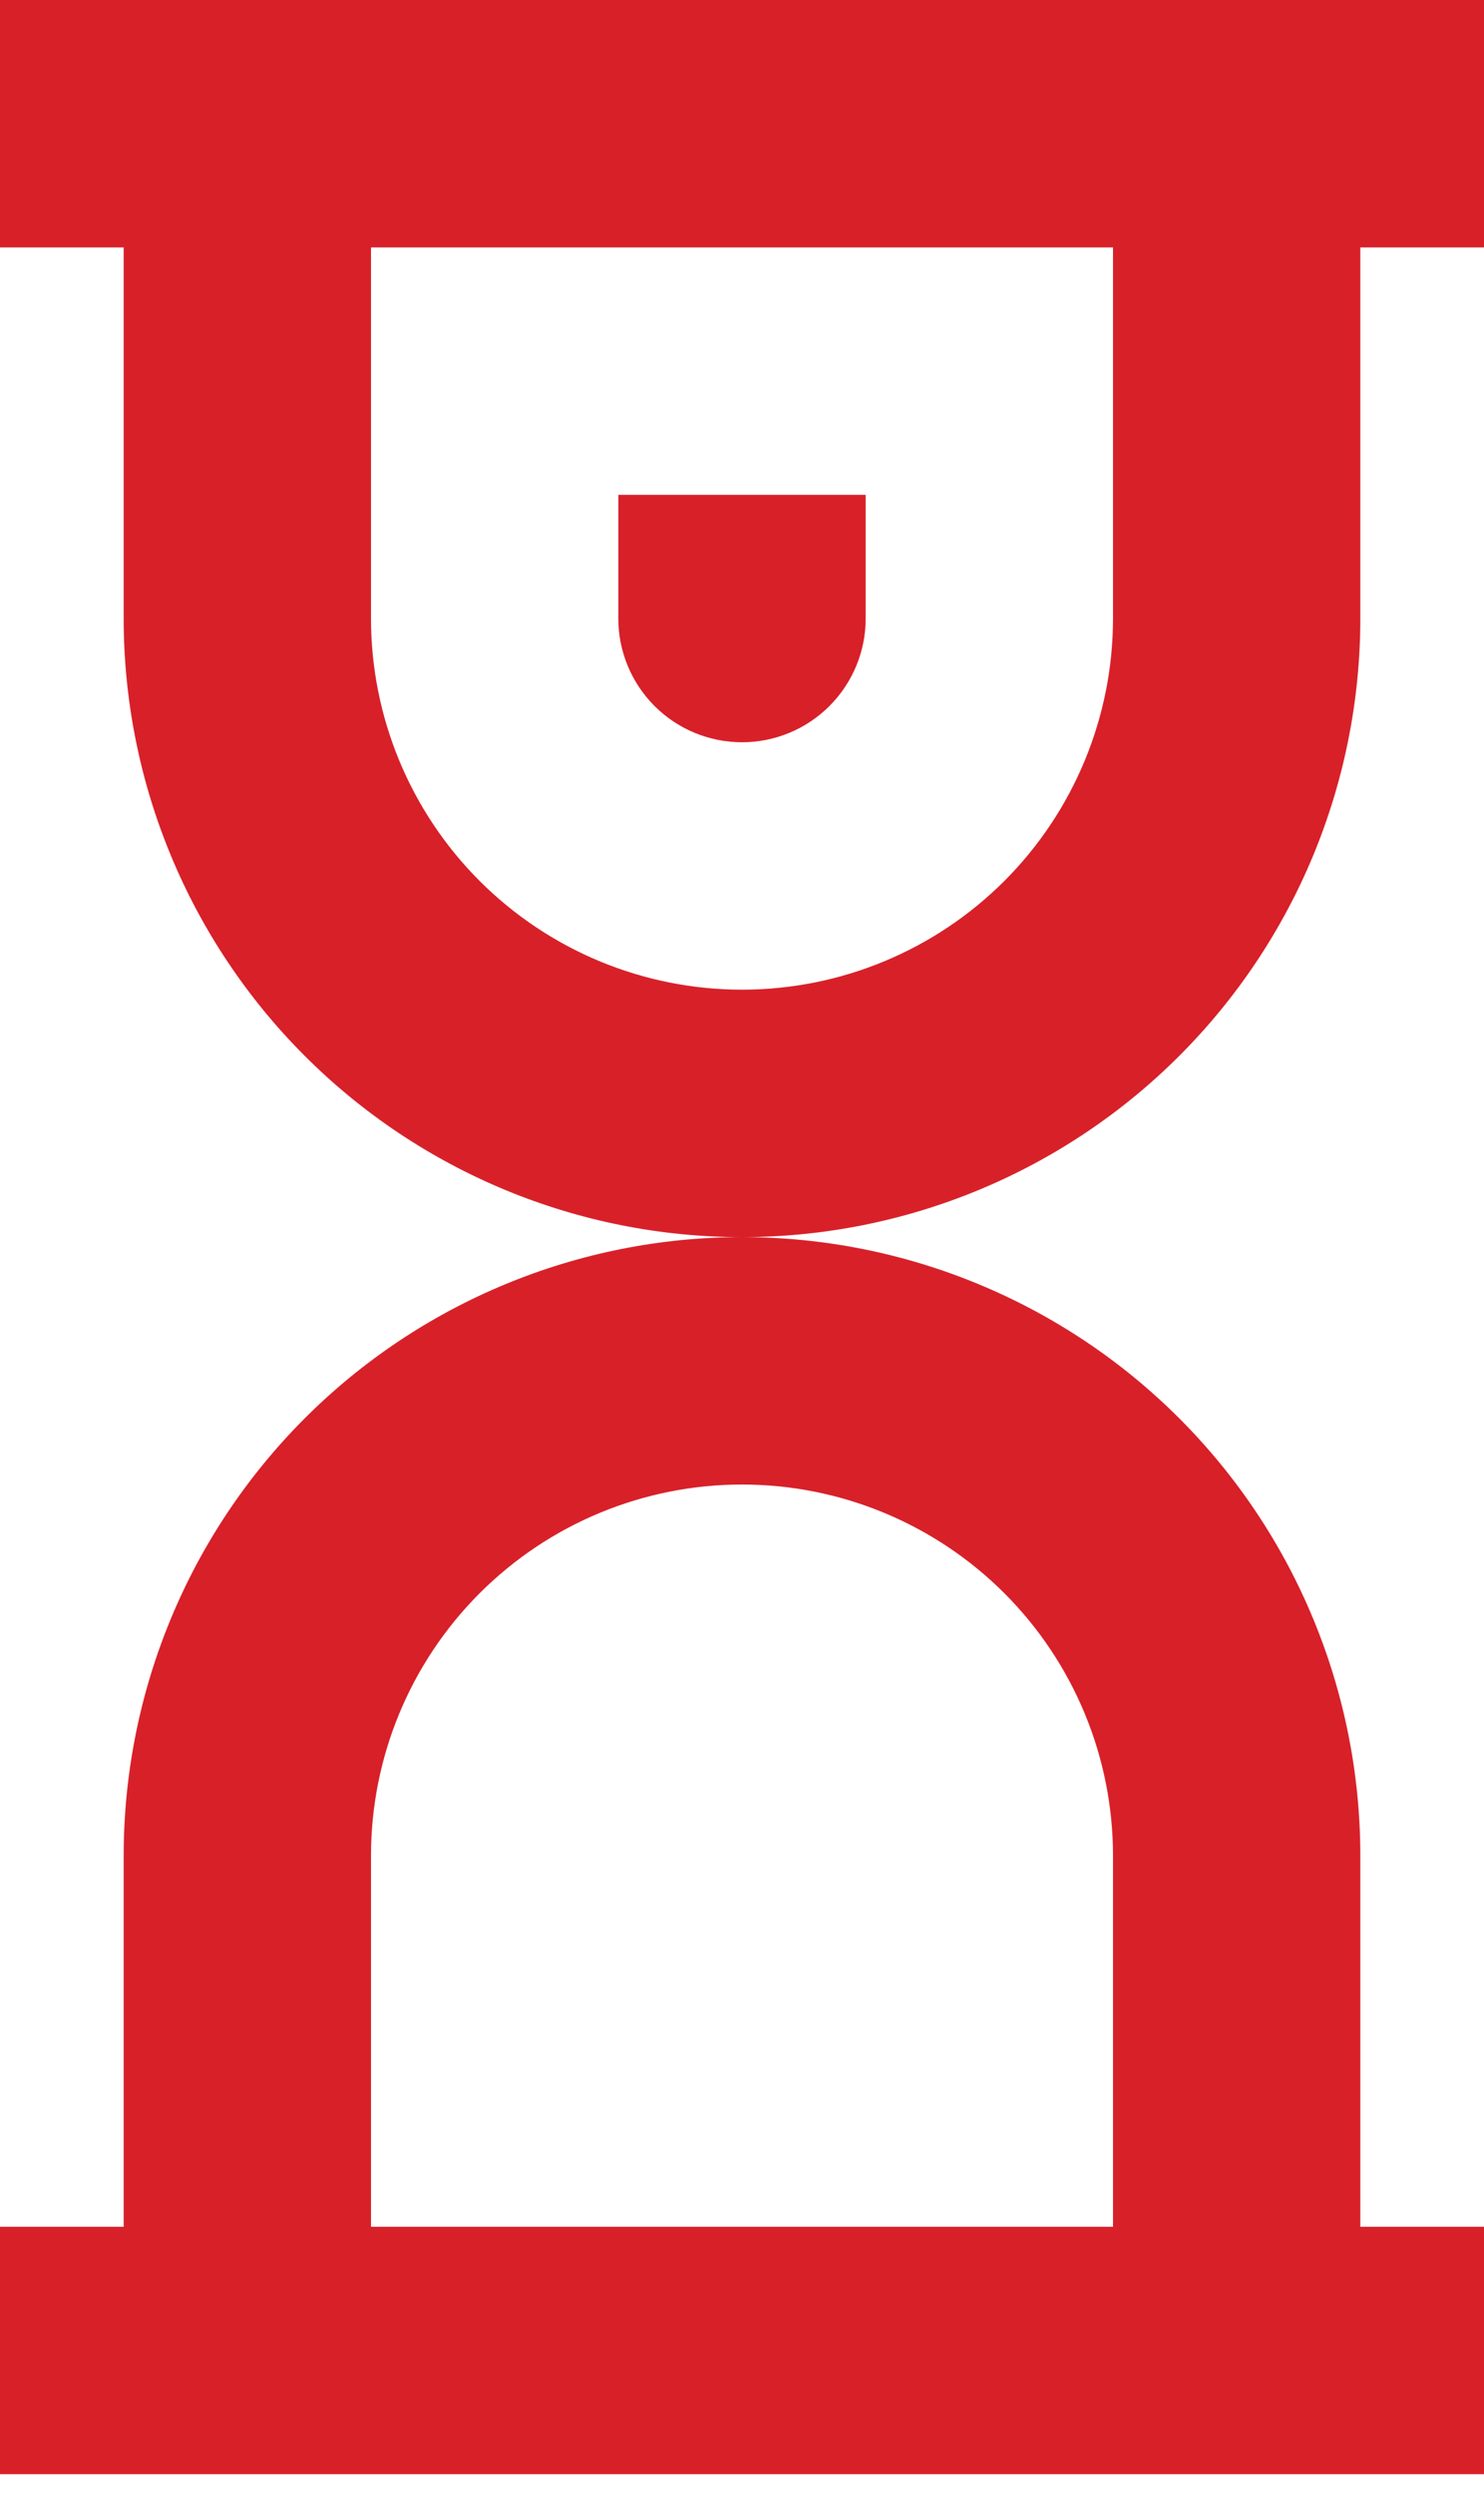 <svg width="50" height="84" viewBox="0 0 50 84" fill="none" xmlns="http://www.w3.org/2000/svg">
    <path d="M29.167 16.667H20.833V20.834C20.833 21.939 21.272 22.998 22.054 23.78C22.835 24.561 23.895 25 25 25C26.105 25 27.165 24.561 27.946 23.78C28.728 22.998 29.167 21.939 29.167 20.834V16.667Z" fill="#D82029"/>
    <path fill-rule="evenodd" clip-rule="evenodd" d="M0 0V8.333H4.167V20.833C4.167 26.359 6.362 31.658 10.269 35.565C14.176 39.472 19.475 41.667 25 41.667C19.475 41.667 14.176 43.862 10.269 47.769C6.362 51.676 4.167 56.975 4.167 62.5V75H0V83.333H50V75H45.833V62.5C45.833 56.975 43.638 51.676 39.731 47.769C35.824 43.862 30.525 41.667 25 41.667C27.736 41.667 30.445 41.128 32.973 40.081C35.5 39.034 37.797 37.499 39.731 35.565C41.666 33.63 43.2 31.334 44.248 28.806C45.294 26.278 45.833 23.569 45.833 20.833V8.333H50V0H0ZM12.5 8.333H37.5V20.833C37.5 24.148 36.183 27.328 33.839 29.672C31.495 32.016 28.315 33.333 25 33.333C21.685 33.333 18.505 32.016 16.161 29.672C13.817 27.328 12.5 24.148 12.5 20.833V8.333ZM12.5 62.5V75H37.5V62.5C37.5 59.185 36.183 56.005 33.839 53.661C31.495 51.317 28.315 50 25 50C21.685 50 18.505 51.317 16.161 53.661C13.817 56.005 12.5 59.185 12.5 62.5Z" fill="#D82029"/>
</svg>
